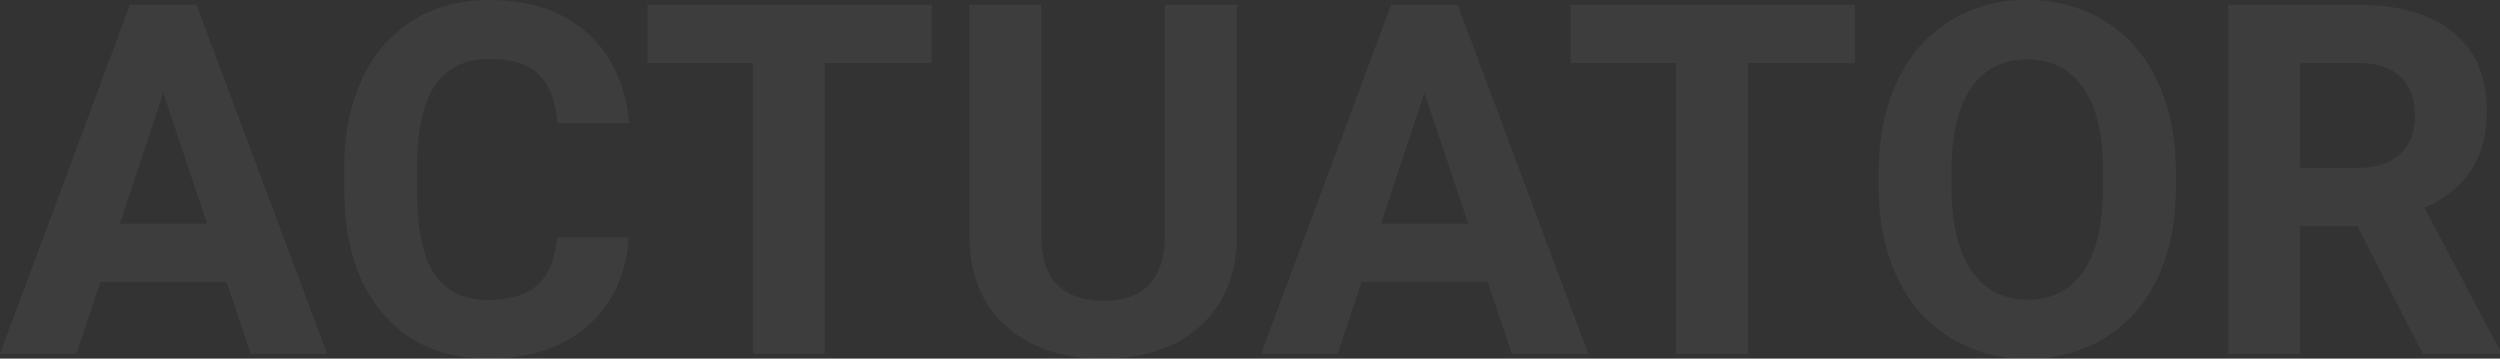 <svg xmlns="http://www.w3.org/2000/svg" width="809.673" height="116.145" viewBox="0 0 809.673 116.145"><rect x="0" y="0" width="809.673" height="116.145" fill="#333333" stroke="none"/><path d="M73.91-23.291H33.073L25.31,0H.543L42.623-113.039H64.206L106.518,0H81.751ZM39.362-42.157h28.26L53.414-84.469Zm164.823,4.5q-1.32,18.245-13.47,28.726T158.689,1.553q-21.738,0-34.2-14.635T112.03-53.259v-6.91q0-16.3,5.745-28.726a43.053,43.053,0,0,1,16.42-19.06q10.675-6.638,24.8-6.638,19.564,0,31.521,10.481T204.34-74.687H181.049q-.854-10.947-6.094-15.877T159-95.493q-11.646,0-17.429,8.346t-5.939,25.892v8.54q0,18.322,5.551,26.785t17.507,8.462q10.792,0,16.11-4.93t6.094-15.256Zm98.133-56.52H267.691V0H244.4V-94.173H210.24v-18.866h92.077Zm98.832-18.866v74.454q0,18.555-11.607,29.347T357.828,1.553q-19.8,0-31.443-10.481t-11.878-28.8v-75.308H337.8V-38.43q0,11.1,5.318,16.187t14.712,5.085q19.642,0,19.953-20.651v-75.23Zm81.208,89.748H441.52L433.756,0H408.99l42.079-113.039h21.583L514.964,0H490.2ZM447.809-42.157h28.26L461.861-84.469ZM601.3-94.173H566.67V0H543.379V-94.173h-34.16v-18.866H601.3ZM705.252-53.958q0,16.692-5.9,29.269A44.436,44.436,0,0,1,682.466-5.279a46.71,46.71,0,0,1-25.193,6.832A47.028,47.028,0,0,1,632.2-5.2a44.872,44.872,0,0,1-17.08-19.293q-6.056-12.538-6.133-28.842v-5.59q0-16.692,6.017-29.385A44.8,44.8,0,0,1,632-107.8a46.768,46.768,0,0,1,25.115-6.793,46.768,46.768,0,0,1,25.115,6.793,44.8,44.8,0,0,1,17,19.487Q705.252-75.618,705.252-59Zm-23.6-5.124q0-17.779-6.366-27.018t-18.167-9.239q-11.723,0-18.089,9.122T632.584-59.47v5.512q0,17.313,6.366,26.862t18.322,9.549q11.723,0,18.012-9.2t6.366-26.823Zm82.373,17.7H745.468V0H722.177V-113.039h42q20.03,0,30.9,8.928t10.869,25.232q0,11.568-5.008,19.293T785.761-47.281L810.217-1.087V0h-25ZM745.468-60.246h18.788q8.773,0,13.586-4.464t4.813-12.305q0-8-4.542-12.577t-13.936-4.581h-18.71Z" transform="translate(-0.543 114.592)" fill="#fff" opacity="0.05"/></svg>